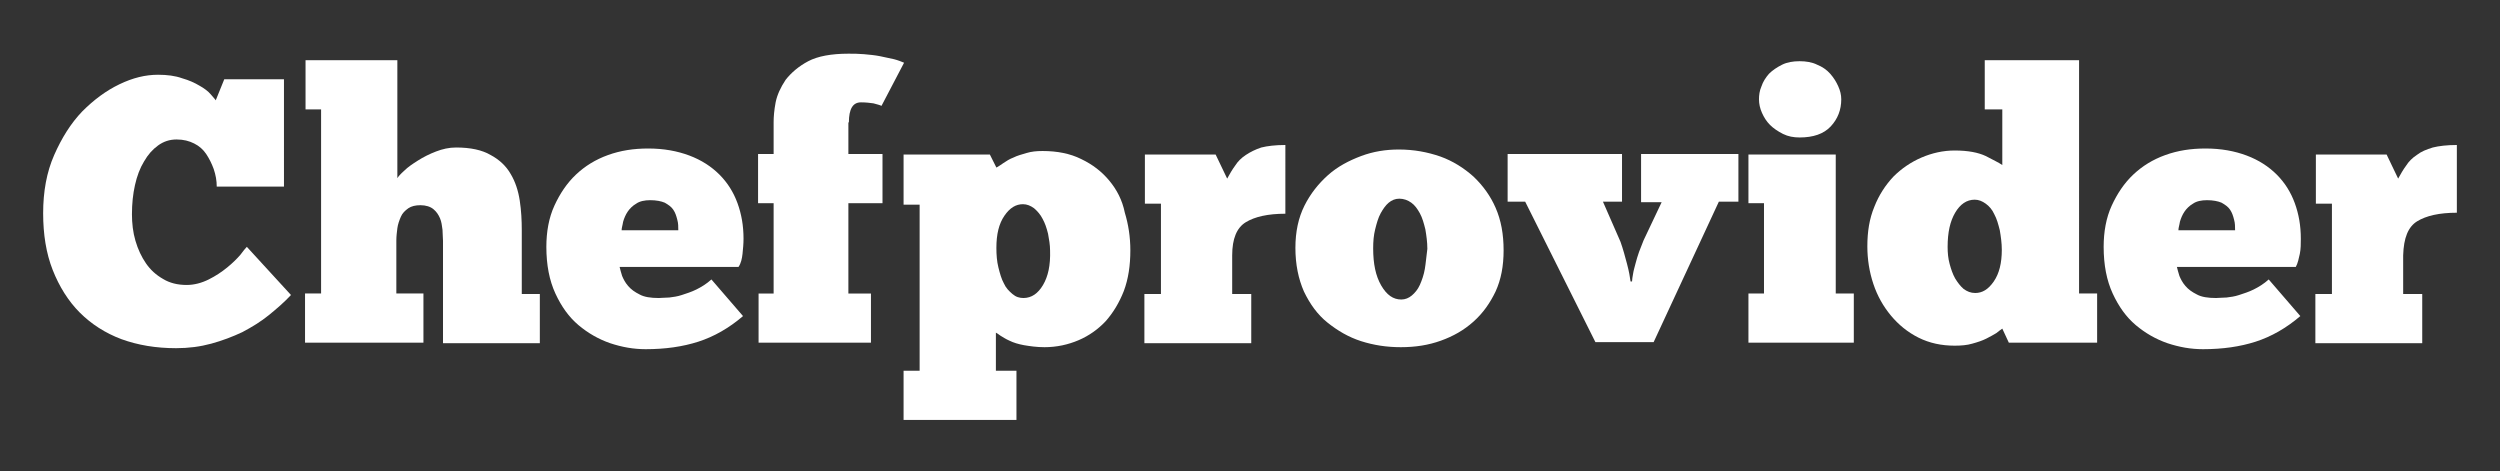 <?xml version="1.0" encoding="utf-8"?>
<!-- Generator: Adobe Illustrator 25.2.3, SVG Export Plug-In . SVG Version: 6.00 Build 0)  -->
<svg version="1.1" id="Layer_1" xmlns="http://www.w3.org/2000/svg" xmlns:xlink="http://www.w3.org/1999/xlink" x="0px" y="0px"
	 viewBox="0 0 498.3 93.9" style="enable-background:new 0 0 498.3 93.9;" xml:space="preserve">
<rect x="0" y="0" width="498.3" height="93.9" fill="#333333" stroke="none"/>
<style type="text/css">
	.st0{fill:#FFFFFF;}
</style>
<g>
	<path class="st0" d="M47.9,50.8c-0.7,0.8-1.5,1.6-2.6,2.5c-1.1,0.9-2.3,1.7-3.7,2.4c-1.4,0.7-2.9,1.1-4.4,1.1
		c-1.8,0-3.4-0.4-4.7-1.2c-1.4-0.8-2.5-1.8-3.4-3.1c-0.9-1.3-1.6-2.8-2.1-4.5c-0.5-1.7-0.7-3.5-0.7-5.3c0-2.1,0.2-4,0.6-5.8
		c0.4-1.8,1-3.4,1.8-4.7c0.8-1.4,1.7-2.4,2.8-3.2c1.1-0.8,2.3-1.2,3.7-1.2c1.4,0,2.5,0.3,3.5,0.8c1,0.5,1.8,1.2,2.4,2.1
		c0.6,0.9,1.1,1.9,1.5,3c0.4,1.2,0.6,2.3,0.6,3.5h13.4V15.8H44.7L43,20c-0.1-0.2-0.5-0.6-1-1.2c-0.5-0.6-1.3-1.2-2.2-1.7
		c-1-0.6-2.1-1.1-3.5-1.5c-1.4-0.5-3-0.7-4.8-0.7c-2.5,0-5,0.6-7.7,1.9c-2.7,1.3-5.1,3.1-7.4,5.4c-2.3,2.4-4.1,5.3-5.6,8.7
		c-1.5,3.4-2.2,7.3-2.2,11.6c0,4.2,0.6,8,1.9,11.3c1.3,3.3,3.1,6.2,5.4,8.5c2.3,2.3,5.1,4.1,8.3,5.3c3.3,1.2,6.9,1.8,10.9,1.8
		c2.5,0,4.8-0.3,7-0.9c2.2-0.6,4.3-1.4,6.2-2.3c1.9-1,3.7-2.1,5.3-3.4c1.6-1.3,3.1-2.6,4.4-4l-8.8-9.6C48.9,49.5,48.5,50,47.9,50.8z
		"/>
	<path class="st0" d="M104,45.9c0-2-0.1-3.9-0.4-5.9c-0.3-2-0.9-3.8-1.8-5.3c-0.9-1.6-2.3-2.9-4-3.8c-1.7-1-4-1.5-6.9-1.5
		c-1.4,0-2.7,0.3-4,0.8c-1.3,0.5-2.5,1.1-3.6,1.8c-1.1,0.7-2,1.3-2.7,2c-0.8,0.7-1.2,1.2-1.4,1.5V12H60.9v9.8H64v36.7h-3.2v9.8h23.6
		v-9.8h-5.4V47.9c0-0.8,0.1-1.6,0.2-2.4c0.1-0.8,0.4-1.6,0.7-2.3c0.3-0.7,0.8-1.2,1.5-1.7c0.6-0.4,1.4-0.6,2.4-0.6
		c1.1,0,2,0.3,2.6,0.8c0.6,0.5,1,1.1,1.3,1.8c0.3,0.7,0.4,1.5,0.5,2.3c0,0.8,0.1,1.5,0.1,2.2v20.4h19.3v-9.8H104V45.9z"/>
	<path class="st0" d="M148,50.6c0.1-1,0.2-2,0.2-3c0-2.6-0.4-4.9-1.2-7.1c-0.8-2.2-2-4.1-3.6-5.7c-1.6-1.6-3.6-2.9-6-3.8
		c-2.4-0.9-5.1-1.4-8.2-1.4c-2.9,0-5.5,0.4-8,1.3c-2.5,0.9-4.6,2.2-6.4,3.9c-1.8,1.7-3.2,3.8-4.3,6.2c-1.1,2.4-1.6,5.2-1.6,8.2
		c0,3.6,0.6,6.7,1.8,9.3c1.2,2.6,2.7,4.7,4.6,6.3c1.9,1.6,4,2.8,6.3,3.6c2.4,0.8,4.7,1.2,7.1,1.2c3.9,0,7.4-0.5,10.5-1.5
		c3.1-1,6.1-2.7,8.9-5.1l-6.3-7.3c-1,0.9-2,1.5-3,2c-1,0.5-2,0.8-2.9,1.1c-0.9,0.3-1.7,0.4-2.5,0.5c-0.8,0-1.5,0.1-2.1,0.1
		c-1.6,0-2.9-0.2-3.8-0.7c-1-0.5-1.7-1-2.3-1.7c-0.6-0.7-0.9-1.3-1.2-2c-0.2-0.7-0.4-1.3-0.5-1.8h23.7
		C147.7,52.5,147.9,51.5,148,50.6z M123.9,45.9c0-0.5,0.2-1,0.3-1.7c0.2-0.7,0.5-1.4,0.9-2c0.4-0.6,1-1.2,1.7-1.6
		c0.7-0.5,1.7-0.7,2.8-0.7c1.2,0,2.2,0.2,2.9,0.5c0.7,0.4,1.3,0.8,1.7,1.4c0.4,0.6,0.6,1.2,0.8,2c0.2,0.7,0.2,1.4,0.2,2.1H123.9z"/>
	<path class="st0" d="M169.2,24.4c0-2.7,0.8-4,2.4-4c1,0,1.8,0.1,2.5,0.2c0.7,0.2,1.2,0.3,1.6,0.5l4.5-8.6c-0.5-0.2-1.2-0.5-2-0.7
		c-0.9-0.2-1.8-0.4-2.8-0.6c-1-0.2-2.1-0.3-3.2-0.4c-1.1-0.1-2.1-0.1-3.1-0.1c-3.4,0-6.1,0.5-8,1.5s-3.4,2.3-4.5,3.7
		c-1,1.5-1.7,3-2,4.5c-0.3,1.6-0.4,2.9-0.4,3.9v6.4h-3.1v9.8h3.1v18h-3v9.8h22.4v-9.8h-4.5v-18h6.8v-9.8h-6.8V24.4z"/>
	<path class="st0" d="M221.1,36c-1.5-1.8-3.3-3.2-5.6-4.3c-2.2-1.1-4.8-1.6-7.7-1.6c-1.2,0-2.2,0.1-3.2,0.4c-1,0.3-1.8,0.5-2.6,0.9
		c-0.8,0.3-1.4,0.7-2,1.1c-0.6,0.4-1,0.7-1.4,0.9l-1.3-2.6h-17.2v10h3.2v33.1h-3.2v9.8h22.5v-9.8h-4.1v-7.6c0.2,0.1,0.5,0.3,0.9,0.6
		c0.5,0.3,1.1,0.7,1.8,1c0.8,0.4,1.8,0.7,2.9,0.9c1.2,0.2,2.5,0.4,4.1,0.4c2.4,0,4.7-0.5,6.8-1.4c2.1-0.9,3.9-2.2,5.4-3.8
		c1.5-1.7,2.7-3.7,3.6-6c0.9-2.4,1.3-5.1,1.3-8.1c0-2.7-0.4-5.2-1.1-7.5C223.7,39.9,222.6,37.8,221.1,36z M207.9,56.8
		c-1,1.7-2.3,2.6-3.9,2.6c-0.8,0-1.5-0.2-2.2-0.8s-1.3-1.2-1.7-2.1c-0.5-0.9-0.8-2-1.1-3.2c-0.3-1.2-0.4-2.5-0.4-3.9
		c0-2.7,0.5-4.8,1.6-6.4c1.1-1.6,2.3-2.3,3.7-2.3c0.8,0,1.5,0.3,2.2,0.8c0.7,0.6,1.3,1.3,1.7,2.1c0.5,0.9,0.8,1.8,1.1,3
		c0.2,1.1,0.4,2.2,0.4,3.3C209.4,52.9,208.9,55.1,207.9,56.8z"/>
	<path class="st0" d="M248.3,30.9c-0.9,0.6-1.6,1.3-2.1,2.1c-0.6,0.8-1.1,1.7-1.6,2.6l-2.3-4.8h-14.1v9.8h3.2v18h-3.3v9.8h21.3v-9.8
		h-3.8v-7.7c0-3.3,0.9-5.5,2.7-6.6c1.8-1.1,4.4-1.7,7.9-1.7V28.9c-2,0-3.6,0.2-4.8,0.5C250.2,29.8,249.2,30.3,248.3,30.9z"/>
	<path class="st0" d="M293.7,35.2c-1.9-1.7-4.1-3.1-6.6-4c-2.6-0.9-5.3-1.4-8.3-1.4c-2.6,0-5.1,0.4-7.5,1.3s-4.7,2.1-6.6,3.8
		c-1.9,1.7-3.5,3.7-4.7,6.1c-1.2,2.4-1.8,5.2-1.8,8.4c0,3.3,0.6,6.2,1.7,8.7c1.2,2.5,2.7,4.6,4.7,6.2s4.2,2.9,6.7,3.7
		c2.5,0.8,5.1,1.2,7.9,1.2c2.9,0,5.5-0.4,8-1.3c2.5-0.9,4.6-2.1,6.5-3.8c1.9-1.7,3.3-3.7,4.4-6c1.1-2.4,1.6-5.1,1.6-8.2
		c0-3.2-0.5-6-1.6-8.5C297.1,39.1,295.6,37,293.7,35.2z M284,53.6c-0.2,1.2-0.6,2.3-1,3.2s-1,1.6-1.6,2.1c-0.6,0.5-1.3,0.8-2.1,0.8
		c-1.6,0-2.9-0.9-4-2.8c-1.1-1.9-1.6-4.3-1.6-7.4c0-1.4,0.1-2.6,0.4-3.8c0.3-1.2,0.6-2.3,1.1-3.2s1-1.6,1.6-2.1
		c0.6-0.5,1.3-0.8,2.1-0.8c0.9,0,1.7,0.3,2.4,0.8c0.7,0.5,1.2,1.2,1.7,2.1s0.8,2,1.1,3.2c0.2,1.2,0.4,2.5,0.4,3.9
		C284.3,51.1,284.2,52.4,284,53.6z"/>
	<path class="st0" d="M327.2,40.3h4l-3.6,7.6c-0.3,0.8-0.6,1.5-0.9,2.3c-0.3,0.8-0.5,1.6-0.7,2.3c-0.2,0.8-0.4,1.4-0.5,2.1
		c-0.1,0.6-0.2,1.1-0.2,1.5H325c-0.1-0.8-0.3-2-0.7-3.5c-0.4-1.5-0.8-3-1.3-4.4l-3.5-8h3.8v-9.5h-22.8v9.5h3.5l14,28h11.6l13-28h3.9
		v-9.5h-19.4V40.3z"/>
	<path class="st0" d="M352.8,24.9c0.7,0.7,1.6,1.3,2.6,1.8c1,0.5,2.1,0.7,3.3,0.7c2.7,0,4.8-0.7,6.2-2.2c1.4-1.5,2.1-3.3,2.1-5.4
		c0-0.9-0.2-1.7-0.6-2.6s-0.9-1.7-1.6-2.5c-0.7-0.8-1.6-1.4-2.6-1.8c-1-0.5-2.2-0.7-3.5-0.7c-1.3,0-2.5,0.2-3.5,0.7
		c-1,0.5-1.9,1.1-2.6,1.8c-0.7,0.8-1.2,1.6-1.5,2.5c-0.4,0.9-0.5,1.8-0.5,2.6c0,0.9,0.2,1.8,0.6,2.7
		C351.6,23.4,352.1,24.2,352.8,24.9z"/>
	<polygon class="st0" points="365.9,30.8 348.5,30.8 348.5,40.5 351.6,40.5 351.6,58.5 348.5,58.5 348.5,68.3 369.5,68.3 
		369.5,58.5 365.9,58.5 	"/>
	<path class="st0" d="M414.3,12h-18.7v9.8h3.5v11.1c-0.7-0.5-1.8-1-3.3-1.8c-1.5-0.7-3.5-1.1-6.2-1.1c-2.3,0-4.5,0.5-6.6,1.4
		s-4,2.2-5.6,3.8c-1.6,1.7-2.9,3.7-3.8,6c-1,2.4-1.4,5-1.4,7.9c0,2.6,0.4,5.1,1.2,7.5c0.8,2.4,2,4.5,3.5,6.3
		c1.5,1.8,3.3,3.3,5.5,4.4c2.2,1.1,4.6,1.6,7.2,1.6c1.3,0,2.5-0.1,3.5-0.4c1.1-0.3,2-0.6,2.8-1c0.8-0.4,1.5-0.8,2-1.1
		c0.5-0.4,0.9-0.7,1.2-0.9l1.3,2.8h17.6v-9.8h-3.6V12z M397.4,56.1c-1.1,1.6-2.3,2.3-3.7,2.3c-0.9,0-1.6-0.3-2.3-0.8
		c-0.7-0.6-1.2-1.3-1.7-2.1c-0.5-0.9-0.8-1.8-1.1-2.9c-0.3-1.1-0.4-2.2-0.4-3.4c0-2.9,0.5-5.1,1.5-6.8c1-1.7,2.3-2.6,3.9-2.6
		c0.8,0,1.5,0.3,2.2,0.8c0.7,0.5,1.3,1.2,1.7,2.1c0.5,0.9,0.8,2,1.1,3.2c0.2,1.2,0.4,2.5,0.4,3.9C399,52.4,398.5,54.5,397.4,56.1z"
		/>
	<path class="st0" d="M458.4,50.6c0.2-1,0.2-2,0.2-3c0-2.6-0.4-4.9-1.2-7.1c-0.8-2.2-2-4.1-3.6-5.7c-1.6-1.6-3.6-2.9-6-3.8
		c-2.4-0.9-5.1-1.4-8.2-1.4c-2.9,0-5.5,0.4-8,1.3c-2.5,0.9-4.6,2.2-6.4,3.9c-1.8,1.7-3.2,3.8-4.3,6.2c-1.1,2.4-1.6,5.2-1.6,8.2
		c0,3.6,0.6,6.7,1.8,9.3c1.2,2.6,2.7,4.7,4.6,6.3c1.9,1.6,4,2.8,6.3,3.6c2.4,0.8,4.7,1.2,7.1,1.2c3.9,0,7.4-0.5,10.5-1.5
		c3.1-1,6.1-2.7,8.9-5.1l-6.3-7.3c-1,0.9-2,1.5-3,2c-1,0.5-2,0.8-2.9,1.1c-0.9,0.3-1.7,0.4-2.5,0.5c-0.8,0-1.5,0.1-2.1,0.1
		c-1.6,0-2.9-0.2-3.8-0.7c-1-0.5-1.7-1-2.3-1.7c-0.6-0.7-0.9-1.3-1.2-2c-0.2-0.7-0.4-1.3-0.5-1.8h23.7
		C458,52.5,458.2,51.5,458.4,50.6z M434.2,45.9c0-0.5,0.2-1,0.3-1.7c0.2-0.7,0.5-1.4,0.9-2c0.4-0.6,1-1.2,1.7-1.6
		c0.7-0.5,1.7-0.7,2.8-0.7c1.2,0,2.2,0.2,2.9,0.5c0.7,0.4,1.3,0.8,1.7,1.4c0.4,0.6,0.6,1.2,0.8,2c0.2,0.7,0.2,1.4,0.2,2.1H434.2z"/>
	<path class="st0" d="M481.8,44.1c1.8-1.1,4.4-1.7,7.9-1.7V28.9c-2,0-3.6,0.2-4.8,0.5c-1.3,0.4-2.3,0.8-3.2,1.5
		c-0.9,0.6-1.6,1.3-2.1,2.1c-0.6,0.8-1.1,1.7-1.6,2.6l-2.3-4.8h-14.1v9.8h3.2v18h-3.3v9.8h21.3v-9.8h-3.8v-7.7
		C479.1,47.4,480,45.2,481.8,44.1z"/>
</g>
</svg>
